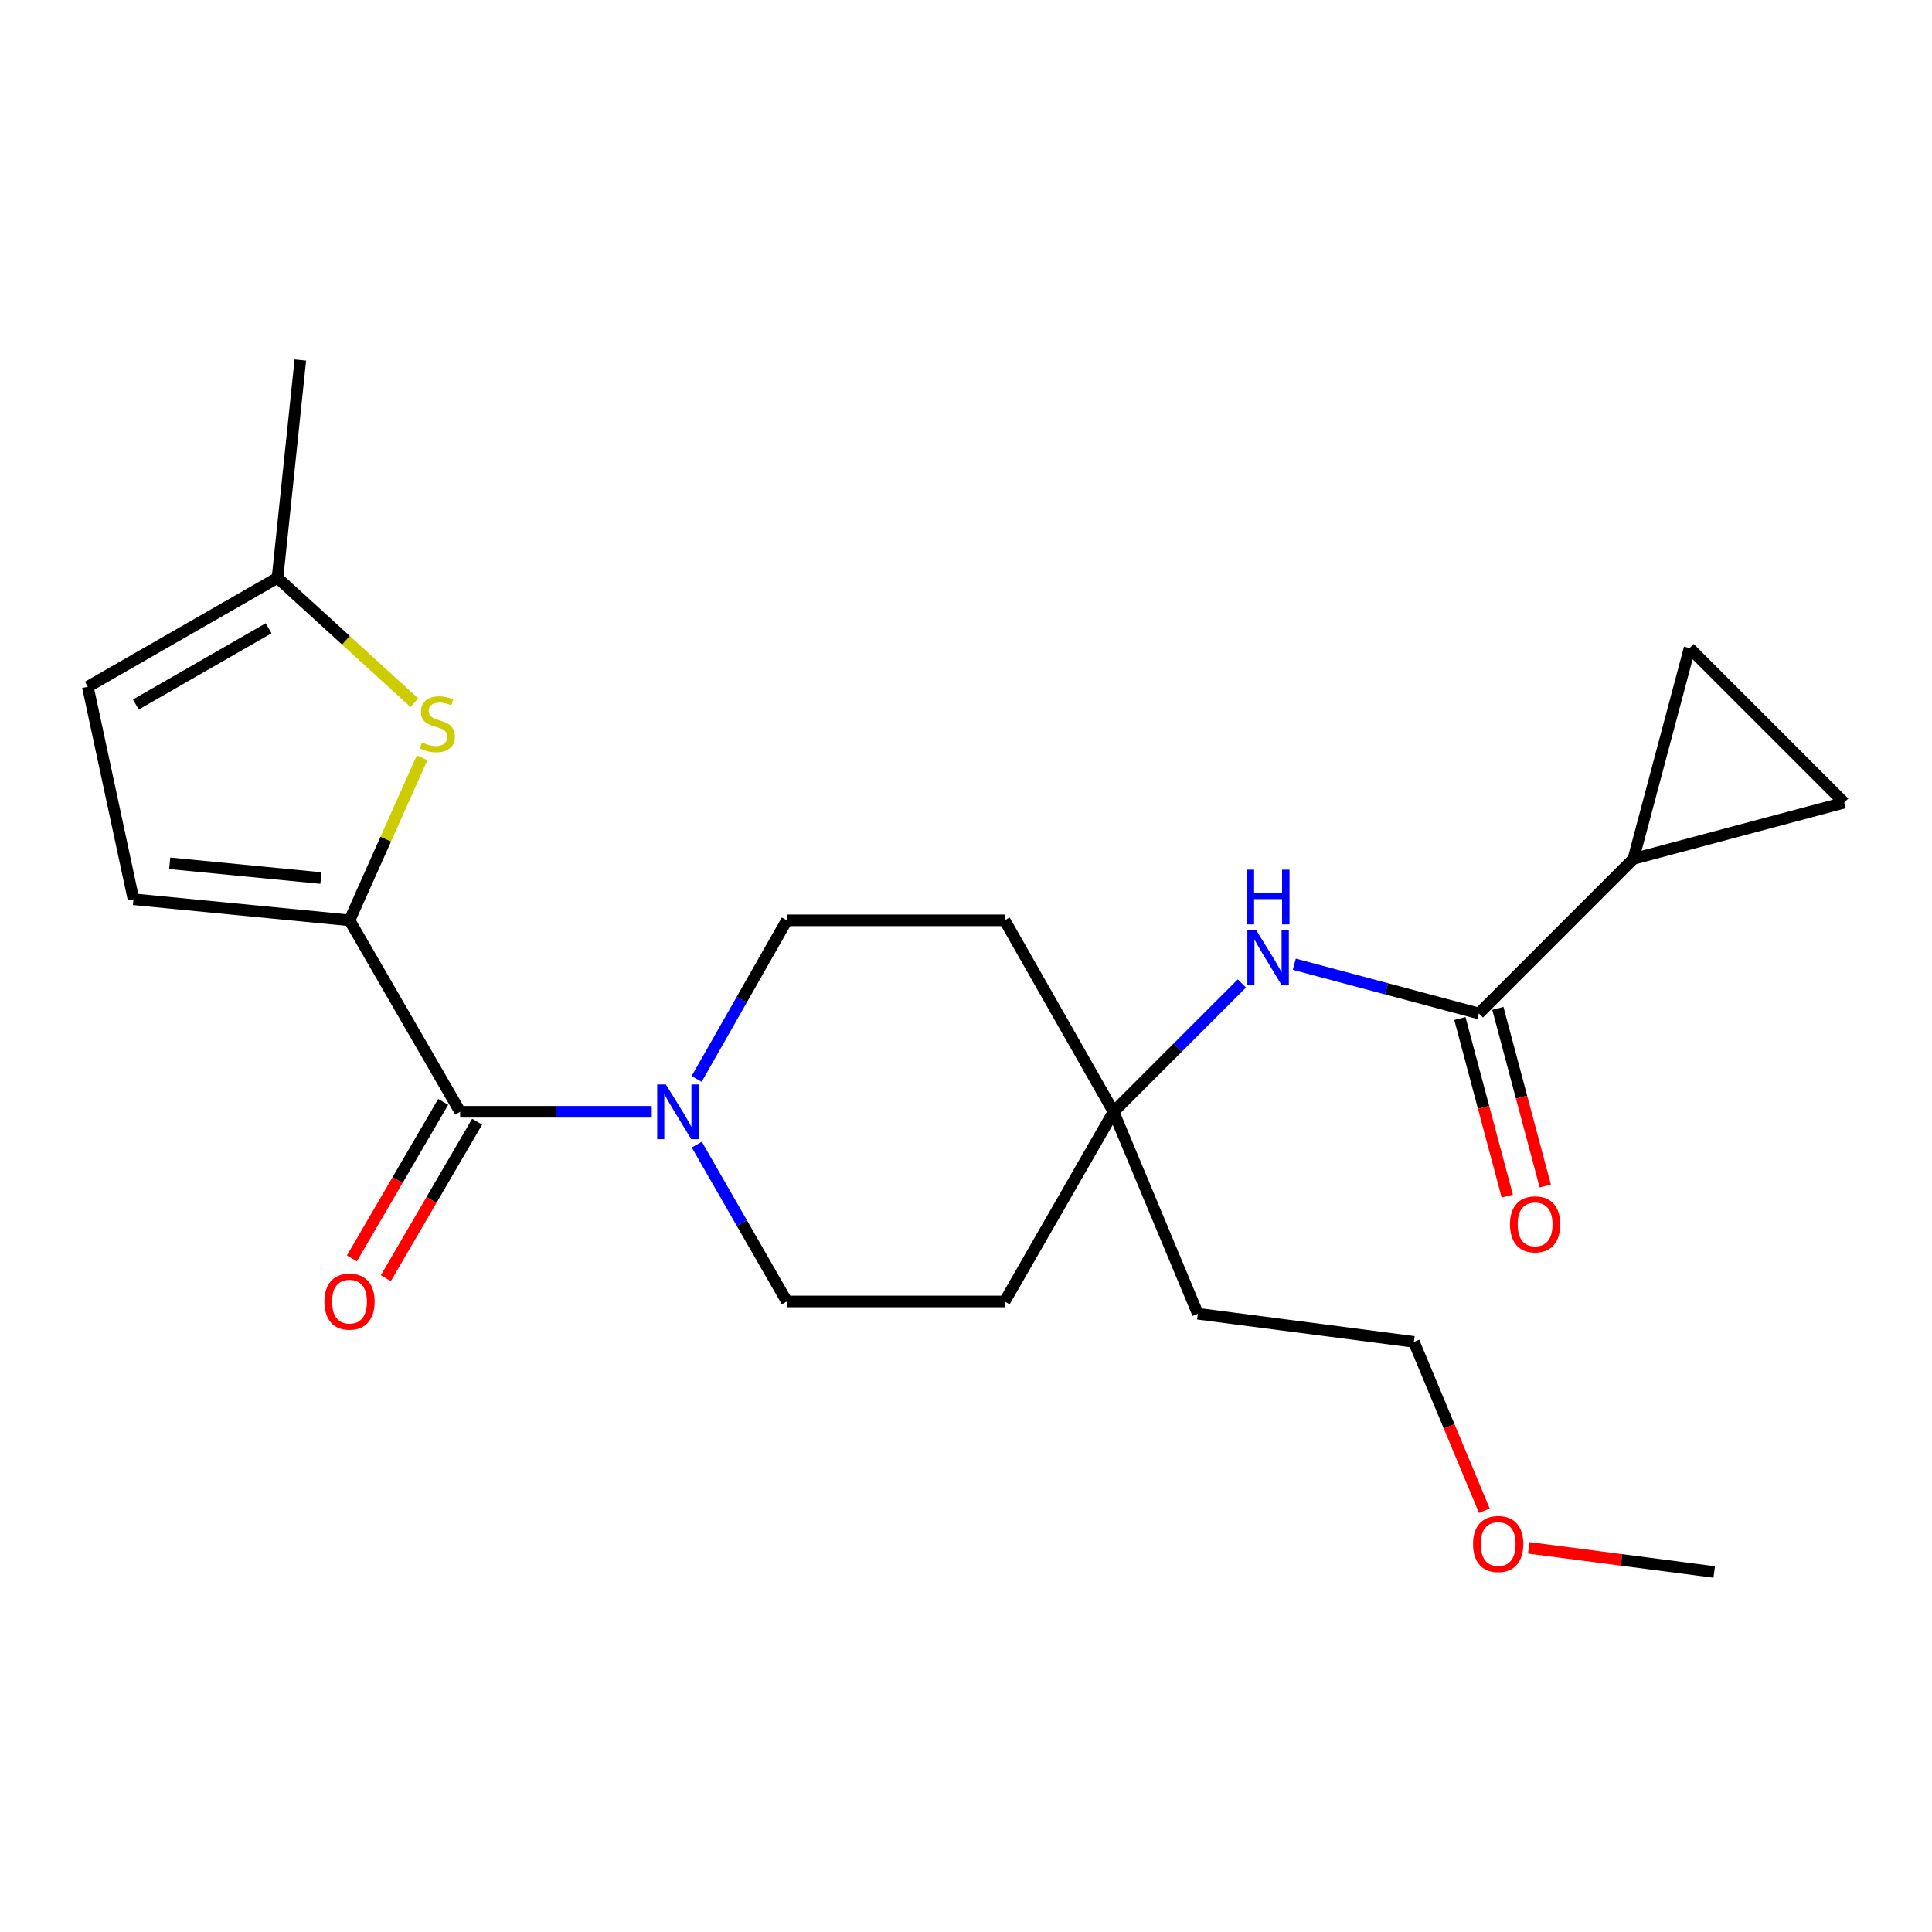 <?xml version='1.0' encoding='iso-8859-1'?>
<svg version='1.1' baseProfile='full'
              xmlns='http://www.w3.org/2000/svg'
                      xmlns:rdkit='http://www.rdkit.org/xml'
                      xmlns:xlink='http://www.w3.org/1999/xlink'
                  xml:space='preserve'
width='1000px' height='1000px' viewBox='0 0 1000 1000'>
<!-- END OF HEADER -->
<rect style='opacity:1.0;fill:#FFFFFF;stroke:none' width='1000' height='1000' x='0' y='0'> </rect>
<path class='bond-0' d='M 180.908,476.366 L 238.18,575.458' style='fill:none;fill-rule:evenodd;stroke:#000000;stroke-width:6px;stroke-linecap:butt;stroke-linejoin:miter;stroke-opacity:1' />
<path class='bond-1' d='M 180.908,476.366 L 199.694,434.291' style='fill:none;fill-rule:evenodd;stroke:#000000;stroke-width:6px;stroke-linecap:butt;stroke-linejoin:miter;stroke-opacity:1' />
<path class='bond-1' d='M 199.694,434.291 L 218.48,392.217' style='fill:none;fill-rule:evenodd;stroke:#CCCC00;stroke-width:6px;stroke-linecap:butt;stroke-linejoin:miter;stroke-opacity:1' />
<path class='bond-2' d='M 180.908,476.366 L 69.089,465.458' style='fill:none;fill-rule:evenodd;stroke:#000000;stroke-width:6px;stroke-linecap:butt;stroke-linejoin:miter;stroke-opacity:1' />
<path class='bond-2' d='M 166.111,454.48 L 87.837,446.845' style='fill:none;fill-rule:evenodd;stroke:#000000;stroke-width:6px;stroke-linecap:butt;stroke-linejoin:miter;stroke-opacity:1' />
<path class='bond-3' d='M 238.18,575.458 L 287.763,575.458' style='fill:none;fill-rule:evenodd;stroke:#000000;stroke-width:6px;stroke-linecap:butt;stroke-linejoin:miter;stroke-opacity:1' />
<path class='bond-3' d='M 287.763,575.458 L 337.346,575.458' style='fill:none;fill-rule:evenodd;stroke:#0000FF;stroke-width:6px;stroke-linecap:butt;stroke-linejoin:miter;stroke-opacity:1' />
<path class='bond-4' d='M 229.393,570.332 L 205.763,610.84' style='fill:none;fill-rule:evenodd;stroke:#000000;stroke-width:6px;stroke-linecap:butt;stroke-linejoin:miter;stroke-opacity:1' />
<path class='bond-4' d='M 205.763,610.84 L 182.133,651.348' style='fill:none;fill-rule:evenodd;stroke:#FF0000;stroke-width:6px;stroke-linecap:butt;stroke-linejoin:miter;stroke-opacity:1' />
<path class='bond-4' d='M 246.967,580.584 L 223.337,621.092' style='fill:none;fill-rule:evenodd;stroke:#000000;stroke-width:6px;stroke-linecap:butt;stroke-linejoin:miter;stroke-opacity:1' />
<path class='bond-4' d='M 223.337,621.092 L 199.706,661.599' style='fill:none;fill-rule:evenodd;stroke:#FF0000;stroke-width:6px;stroke-linecap:butt;stroke-linejoin:miter;stroke-opacity:1' />
<path class='bond-5' d='M 214.489,363.715 L 179.06,331.403' style='fill:none;fill-rule:evenodd;stroke:#CCCC00;stroke-width:6px;stroke-linecap:butt;stroke-linejoin:miter;stroke-opacity:1' />
<path class='bond-5' d='M 179.06,331.403 L 143.631,299.091' style='fill:none;fill-rule:evenodd;stroke:#000000;stroke-width:6px;stroke-linecap:butt;stroke-linejoin:miter;stroke-opacity:1' />
<path class='bond-6' d='M 360.58,558.448 L 383.925,517.407' style='fill:none;fill-rule:evenodd;stroke:#0000FF;stroke-width:6px;stroke-linecap:butt;stroke-linejoin:miter;stroke-opacity:1' />
<path class='bond-6' d='M 383.925,517.407 L 407.271,476.366' style='fill:none;fill-rule:evenodd;stroke:#000000;stroke-width:6px;stroke-linecap:butt;stroke-linejoin:miter;stroke-opacity:1' />
<path class='bond-7' d='M 360.658,592.448 L 383.965,633.042' style='fill:none;fill-rule:evenodd;stroke:#0000FF;stroke-width:6px;stroke-linecap:butt;stroke-linejoin:miter;stroke-opacity:1' />
<path class='bond-7' d='M 383.965,633.042 L 407.271,673.635' style='fill:none;fill-rule:evenodd;stroke:#000000;stroke-width:6px;stroke-linecap:butt;stroke-linejoin:miter;stroke-opacity:1' />
<path class='bond-8' d='M 765.46,524.55 L 717.693,511.812' style='fill:none;fill-rule:evenodd;stroke:#000000;stroke-width:6px;stroke-linecap:butt;stroke-linejoin:miter;stroke-opacity:1' />
<path class='bond-8' d='M 717.693,511.812 L 669.927,499.073' style='fill:none;fill-rule:evenodd;stroke:#0000FF;stroke-width:6px;stroke-linecap:butt;stroke-linejoin:miter;stroke-opacity:1' />
<path class='bond-9' d='M 765.46,524.55 L 845.45,444.548' style='fill:none;fill-rule:evenodd;stroke:#000000;stroke-width:6px;stroke-linecap:butt;stroke-linejoin:miter;stroke-opacity:1' />
<path class='bond-10' d='M 755.631,527.172 L 767.896,573.143' style='fill:none;fill-rule:evenodd;stroke:#000000;stroke-width:6px;stroke-linecap:butt;stroke-linejoin:miter;stroke-opacity:1' />
<path class='bond-10' d='M 767.896,573.143 L 780.162,619.114' style='fill:none;fill-rule:evenodd;stroke:#FF0000;stroke-width:6px;stroke-linecap:butt;stroke-linejoin:miter;stroke-opacity:1' />
<path class='bond-10' d='M 775.288,521.927 L 787.554,567.898' style='fill:none;fill-rule:evenodd;stroke:#000000;stroke-width:6px;stroke-linecap:butt;stroke-linejoin:miter;stroke-opacity:1' />
<path class='bond-10' d='M 787.554,567.898 L 799.819,613.869' style='fill:none;fill-rule:evenodd;stroke:#FF0000;stroke-width:6px;stroke-linecap:butt;stroke-linejoin:miter;stroke-opacity:1' />
<path class='bond-11' d='M 845.45,444.548 L 874.544,335.453' style='fill:none;fill-rule:evenodd;stroke:#000000;stroke-width:6px;stroke-linecap:butt;stroke-linejoin:miter;stroke-opacity:1' />
<path class='bond-12' d='M 845.45,444.548 L 954.545,415.454' style='fill:none;fill-rule:evenodd;stroke:#000000;stroke-width:6px;stroke-linecap:butt;stroke-linejoin:miter;stroke-opacity:1' />
<path class='bond-13' d='M 69.089,465.458 L 45.455,355.459' style='fill:none;fill-rule:evenodd;stroke:#000000;stroke-width:6px;stroke-linecap:butt;stroke-linejoin:miter;stroke-opacity:1' />
<path class='bond-14' d='M 642.796,509.025 L 609.579,542.241' style='fill:none;fill-rule:evenodd;stroke:#0000FF;stroke-width:6px;stroke-linecap:butt;stroke-linejoin:miter;stroke-opacity:1' />
<path class='bond-14' d='M 609.579,542.241 L 576.362,575.458' style='fill:none;fill-rule:evenodd;stroke:#000000;stroke-width:6px;stroke-linecap:butt;stroke-linejoin:miter;stroke-opacity:1' />
<path class='bond-15' d='M 874.544,335.453 L 954.545,415.454' style='fill:none;fill-rule:evenodd;stroke:#000000;stroke-width:6px;stroke-linecap:butt;stroke-linejoin:miter;stroke-opacity:1' />
<path class='bond-16' d='M 576.362,575.458 L 519.995,673.635' style='fill:none;fill-rule:evenodd;stroke:#000000;stroke-width:6px;stroke-linecap:butt;stroke-linejoin:miter;stroke-opacity:1' />
<path class='bond-17' d='M 576.362,575.458 L 620.003,679.998' style='fill:none;fill-rule:evenodd;stroke:#000000;stroke-width:6px;stroke-linecap:butt;stroke-linejoin:miter;stroke-opacity:1' />
<path class='bond-18' d='M 576.362,575.458 L 519.995,476.366' style='fill:none;fill-rule:evenodd;stroke:#000000;stroke-width:6px;stroke-linecap:butt;stroke-linejoin:miter;stroke-opacity:1' />
<path class='bond-19' d='M 143.631,299.091 L 155.454,186.345' style='fill:none;fill-rule:evenodd;stroke:#000000;stroke-width:6px;stroke-linecap:butt;stroke-linejoin:miter;stroke-opacity:1' />
<path class='bond-20' d='M 143.631,299.091 L 45.455,355.459' style='fill:none;fill-rule:evenodd;stroke:#000000;stroke-width:6px;stroke-linecap:butt;stroke-linejoin:miter;stroke-opacity:1' />
<path class='bond-20' d='M 139.035,325.19 L 70.311,364.648' style='fill:none;fill-rule:evenodd;stroke:#000000;stroke-width:6px;stroke-linecap:butt;stroke-linejoin:miter;stroke-opacity:1' />
<path class='bond-21' d='M 407.271,476.366 L 519.995,476.366' style='fill:none;fill-rule:evenodd;stroke:#000000;stroke-width:6px;stroke-linecap:butt;stroke-linejoin:miter;stroke-opacity:1' />
<path class='bond-22' d='M 407.271,673.635 L 519.995,673.635' style='fill:none;fill-rule:evenodd;stroke:#000000;stroke-width:6px;stroke-linecap:butt;stroke-linejoin:miter;stroke-opacity:1' />
<path class='bond-23' d='M 620.003,679.998 L 731.822,694.545' style='fill:none;fill-rule:evenodd;stroke:#000000;stroke-width:6px;stroke-linecap:butt;stroke-linejoin:miter;stroke-opacity:1' />
<path class='bond-24' d='M 768.294,781.945 L 750.058,738.245' style='fill:none;fill-rule:evenodd;stroke:#FF0000;stroke-width:6px;stroke-linecap:butt;stroke-linejoin:miter;stroke-opacity:1' />
<path class='bond-24' d='M 750.058,738.245 L 731.822,694.545' style='fill:none;fill-rule:evenodd;stroke:#000000;stroke-width:6px;stroke-linecap:butt;stroke-linejoin:miter;stroke-opacity:1' />
<path class='bond-25' d='M 791.27,801.156 L 839.271,807.406' style='fill:none;fill-rule:evenodd;stroke:#FF0000;stroke-width:6px;stroke-linecap:butt;stroke-linejoin:miter;stroke-opacity:1' />
<path class='bond-25' d='M 839.271,807.406 L 887.271,813.655' style='fill:none;fill-rule:evenodd;stroke:#000000;stroke-width:6px;stroke-linecap:butt;stroke-linejoin:miter;stroke-opacity:1' />
<path  class='atom-2' d='M 218.368 384.269
Q 218.688 384.389, 220.008 384.949
Q 221.328 385.509, 222.768 385.869
Q 224.248 386.189, 225.688 386.189
Q 228.368 386.189, 229.928 384.909
Q 231.488 383.589, 231.488 381.309
Q 231.488 379.749, 230.688 378.789
Q 229.928 377.829, 228.728 377.309
Q 227.528 376.789, 225.528 376.189
Q 223.008 375.429, 221.488 374.709
Q 220.008 373.989, 218.928 372.469
Q 217.888 370.949, 217.888 368.389
Q 217.888 364.829, 220.288 362.629
Q 222.728 360.429, 227.528 360.429
Q 230.808 360.429, 234.528 361.989
L 233.608 365.069
Q 230.208 363.669, 227.648 363.669
Q 224.888 363.669, 223.368 364.829
Q 221.848 365.949, 221.888 367.909
Q 221.888 369.429, 222.648 370.349
Q 223.448 371.269, 224.568 371.789
Q 225.728 372.309, 227.648 372.909
Q 230.208 373.709, 231.728 374.509
Q 233.248 375.309, 234.328 376.949
Q 235.448 378.549, 235.448 381.309
Q 235.448 385.229, 232.808 387.349
Q 230.208 389.429, 225.848 389.429
Q 223.328 389.429, 221.408 388.869
Q 219.528 388.349, 217.288 387.429
L 218.368 384.269
' fill='#CCCC00'/>
<path  class='atom-3' d='M 344.644 561.298
L 353.924 576.298
Q 354.844 577.778, 356.324 580.458
Q 357.804 583.138, 357.884 583.298
L 357.884 561.298
L 361.644 561.298
L 361.644 589.618
L 357.764 589.618
L 347.804 573.218
Q 346.644 571.298, 345.404 569.098
Q 344.204 566.898, 343.844 566.218
L 343.844 589.618
L 340.164 589.618
L 340.164 561.298
L 344.644 561.298
' fill='#0000FF'/>
<path  class='atom-7' d='M 650.104 481.296
L 659.384 496.296
Q 660.304 497.776, 661.784 500.456
Q 663.264 503.136, 663.344 503.296
L 663.344 481.296
L 667.104 481.296
L 667.104 509.616
L 663.224 509.616
L 653.264 493.216
Q 652.104 491.296, 650.864 489.096
Q 649.664 486.896, 649.304 486.216
L 649.304 509.616
L 645.624 509.616
L 645.624 481.296
L 650.104 481.296
' fill='#0000FF'/>
<path  class='atom-7' d='M 645.284 450.144
L 649.124 450.144
L 649.124 462.184
L 663.604 462.184
L 663.604 450.144
L 667.444 450.144
L 667.444 478.464
L 663.604 478.464
L 663.604 465.384
L 649.124 465.384
L 649.124 478.464
L 645.284 478.464
L 645.284 450.144
' fill='#0000FF'/>
<path  class='atom-15' d='M 167.908 673.715
Q 167.908 666.915, 171.268 663.115
Q 174.628 659.315, 180.908 659.315
Q 187.188 659.315, 190.548 663.115
Q 193.908 666.915, 193.908 673.715
Q 193.908 680.595, 190.508 684.515
Q 187.108 688.395, 180.908 688.395
Q 174.668 688.395, 171.268 684.515
Q 167.908 680.635, 167.908 673.715
M 180.908 685.195
Q 185.228 685.195, 187.548 682.315
Q 189.908 679.395, 189.908 673.715
Q 189.908 668.155, 187.548 665.355
Q 185.228 662.515, 180.908 662.515
Q 176.588 662.515, 174.228 665.315
Q 171.908 668.115, 171.908 673.715
Q 171.908 679.435, 174.228 682.315
Q 176.588 685.195, 180.908 685.195
' fill='#FF0000'/>
<path  class='atom-16' d='M 781.564 633.714
Q 781.564 626.914, 784.924 623.114
Q 788.284 619.314, 794.564 619.314
Q 800.844 619.314, 804.204 623.114
Q 807.564 626.914, 807.564 633.714
Q 807.564 640.594, 804.164 644.514
Q 800.764 648.394, 794.564 648.394
Q 788.324 648.394, 784.924 644.514
Q 781.564 640.634, 781.564 633.714
M 794.564 645.194
Q 798.884 645.194, 801.204 642.314
Q 803.564 639.394, 803.564 633.714
Q 803.564 628.154, 801.204 625.354
Q 798.884 622.514, 794.564 622.514
Q 790.244 622.514, 787.884 625.314
Q 785.564 628.114, 785.564 633.714
Q 785.564 639.434, 787.884 642.314
Q 790.244 645.194, 794.564 645.194
' fill='#FF0000'/>
<path  class='atom-20' d='M 762.451 799.177
Q 762.451 792.377, 765.811 788.577
Q 769.171 784.777, 775.451 784.777
Q 781.731 784.777, 785.091 788.577
Q 788.451 792.377, 788.451 799.177
Q 788.451 806.057, 785.051 809.977
Q 781.651 813.857, 775.451 813.857
Q 769.211 813.857, 765.811 809.977
Q 762.451 806.097, 762.451 799.177
M 775.451 810.657
Q 779.771 810.657, 782.091 807.777
Q 784.451 804.857, 784.451 799.177
Q 784.451 793.617, 782.091 790.817
Q 779.771 787.977, 775.451 787.977
Q 771.131 787.977, 768.771 790.777
Q 766.451 793.577, 766.451 799.177
Q 766.451 804.897, 768.771 807.777
Q 771.131 810.657, 775.451 810.657
' fill='#FF0000'/>
</svg>
